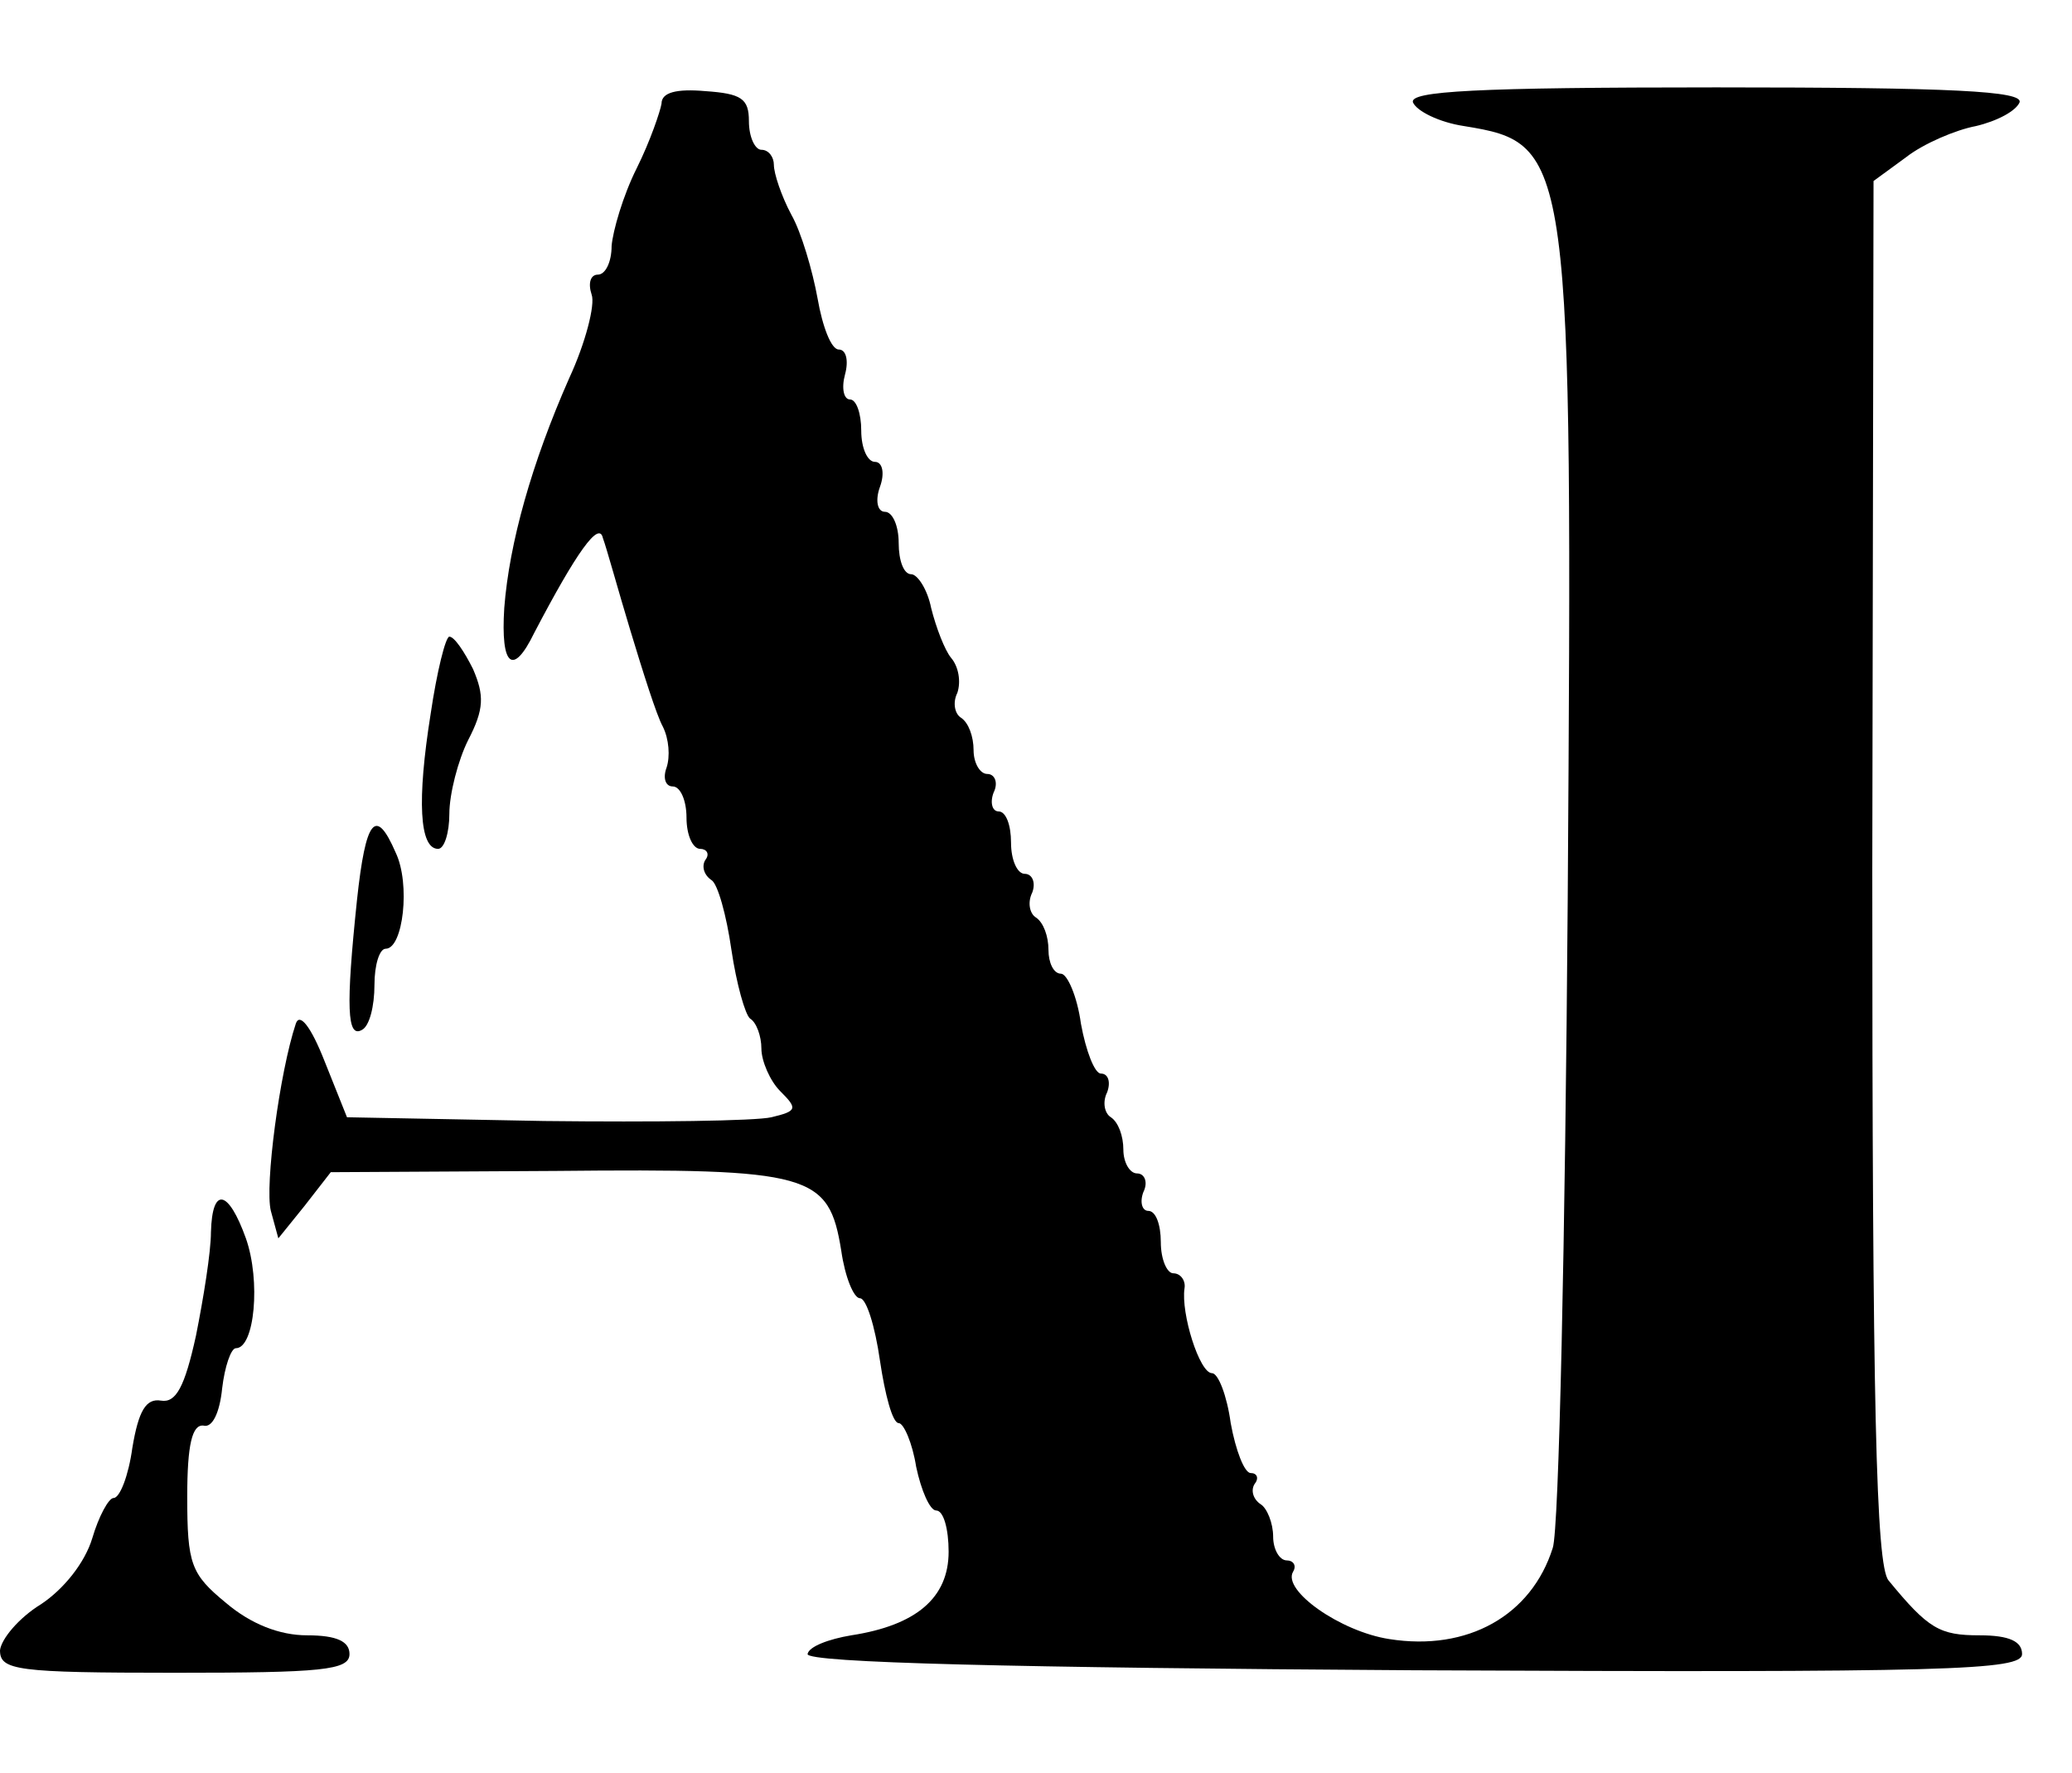 <?xml version="1.0" standalone="no"?>
<!DOCTYPE svg PUBLIC "-//W3C//DTD SVG 20010904//EN"
 "http://www.w3.org/TR/2001/REC-SVG-20010904/DTD/svg10.dtd">
<svg version="1.0" xmlns="http://www.w3.org/2000/svg"
 width="166pt" height="142pt" viewBox="0 0 166 142"
 preserveAspectRatio="xMidYMid meet">

<g transform="translate(0,142) scale(0.1,-0.1)"
fill="#000000" stroke="none">
<path d="M530 1337 c-1 -6 -9 -30 -20 -52 -11 -22 -19 -50 -20 -62 0 -13 -5
-23 -11 -23 -6 0 -8 -7 -5 -16 3 -8 -5 -39 -18 -67 -30 -68 -48 -132 -52 -184
-3 -47 7 -55 24 -20 34 65 52 90 55 76 3 -8 12 -41 22 -74 10 -33 21 -68 26
-77 5 -10 6 -24 3 -33 -3 -8 -1 -15 5 -15 6 0 11 -11 11 -25 0 -14 5 -25 11
-25 5 0 8 -4 4 -9 -3 -5 -1 -12 5 -16 5 -3 12 -28 16 -56 4 -27 11 -52 15 -55
5 -3 9 -14 9 -24 0 -10 7 -26 15 -34 14 -14 14 -16 -7 -21 -13 -3 -94 -4 -182
-3 l-158 3 -18 45 c-11 28 -20 39 -23 30 -13 -39 -25 -130 -20 -150 l6 -22 21
26 21 27 180 1 c205 2 219 -2 229 -64 3 -21 10 -38 15 -38 5 0 12 -22 16 -50
4 -27 10 -50 15 -50 4 0 11 -16 14 -35 4 -19 11 -35 16 -35 6 0 10 -15 10 -33
0 -37 -26 -59 -78 -67 -18 -3 -34 -9 -35 -15 -1 -7 167 -11 486 -13 429 -2
487 0 487 13 0 10 -10 15 -34 15 -32 0 -41 5 -73 44 -10 12 -13 140 -13 568
l1 553 26 19 c14 11 40 22 56 25 17 4 32 12 35 19 3 9 -53 12 -243 12 -193 0
-246 -3 -243 -12 3 -7 21 -16 41 -19 86 -14 87 -21 83 -619 -2 -272 -7 -506
-12 -520 -17 -54 -68 -83 -131 -73 -39 6 -86 39 -77 54 3 5 0 9 -5 9 -6 0 -11
9 -11 19 0 11 -5 23 -10 26 -6 4 -8 11 -5 16 4 5 2 9 -3 9 -5 0 -12 18 -16 40
-3 22 -10 40 -15 40 -10 0 -25 48 -22 68 1 6 -3 12 -9 12 -5 0 -10 11 -10 25
0 14 -4 25 -10 25 -5 0 -7 7 -4 15 4 8 1 15 -5 15 -6 0 -11 9 -11 19 0 11 -4
22 -10 26 -5 3 -7 12 -3 20 3 8 1 15 -5 15 -5 0 -12 18 -16 40 -3 22 -11 40
-16 40 -6 0 -10 9 -10 19 0 11 -4 22 -10 26 -5 3 -7 12 -3 20 3 8 0 15 -6 15
-6 0 -11 11 -11 25 0 14 -4 25 -10 25 -5 0 -7 7 -4 15 4 8 1 15 -5 15 -6 0
-11 9 -11 19 0 11 -4 22 -10 26 -5 3 -7 12 -3 20 3 9 1 21 -5 28 -5 6 -12 24
-16 40 -3 15 -11 27 -16 27 -6 0 -10 11 -10 25 0 14 -5 25 -11 25 -6 0 -8 9
-4 20 4 11 2 20 -4 20 -6 0 -11 11 -11 25 0 14 -4 25 -9 25 -5 0 -7 9 -4 20 3
11 1 20 -5 20 -6 0 -13 18 -17 41 -4 22 -13 53 -21 67 -8 15 -14 33 -14 40 0
6 -4 12 -10 12 -5 0 -10 10 -10 23 0 18 -6 22 -35 24 -23 2 -35 -1 -35 -10z"/>
<path d="M345 848 c-11 -69 -9 -108 6 -108 5 0 9 13 9 28 0 16 7 43 15 59 13
25 13 36 4 57 -7 14 -15 26 -19 26 -3 0 -10 -28 -15 -62z"/>
<path d="M286 699 c-9 -86 -8 -111 4 -104 6 3 10 19 10 36 0 16 4 29 9 29 14
0 20 52 8 77 -16 37 -24 27 -31 -38z"/>
<path d="M169 433 c0 -16 -6 -53 -12 -83 -9 -41 -16 -54 -28 -52 -12 2 -18 -8
-23 -38 -3 -22 -10 -40 -15 -40 -4 0 -12 -15 -17 -32 -6 -20 -23 -41 -41 -53
-18 -11 -32 -28 -33 -37 0 -16 13 -18 140 -18 118 0 140 2 140 15 0 10 -10 15
-34 15 -22 0 -45 9 -65 26 -28 23 -31 31 -31 85 0 42 4 58 13 57 7 -2 13 10
15 30 2 17 7 32 11 32 15 0 20 54 8 88 -14 39 -27 42 -28 5z"/>
</g>
</svg>
